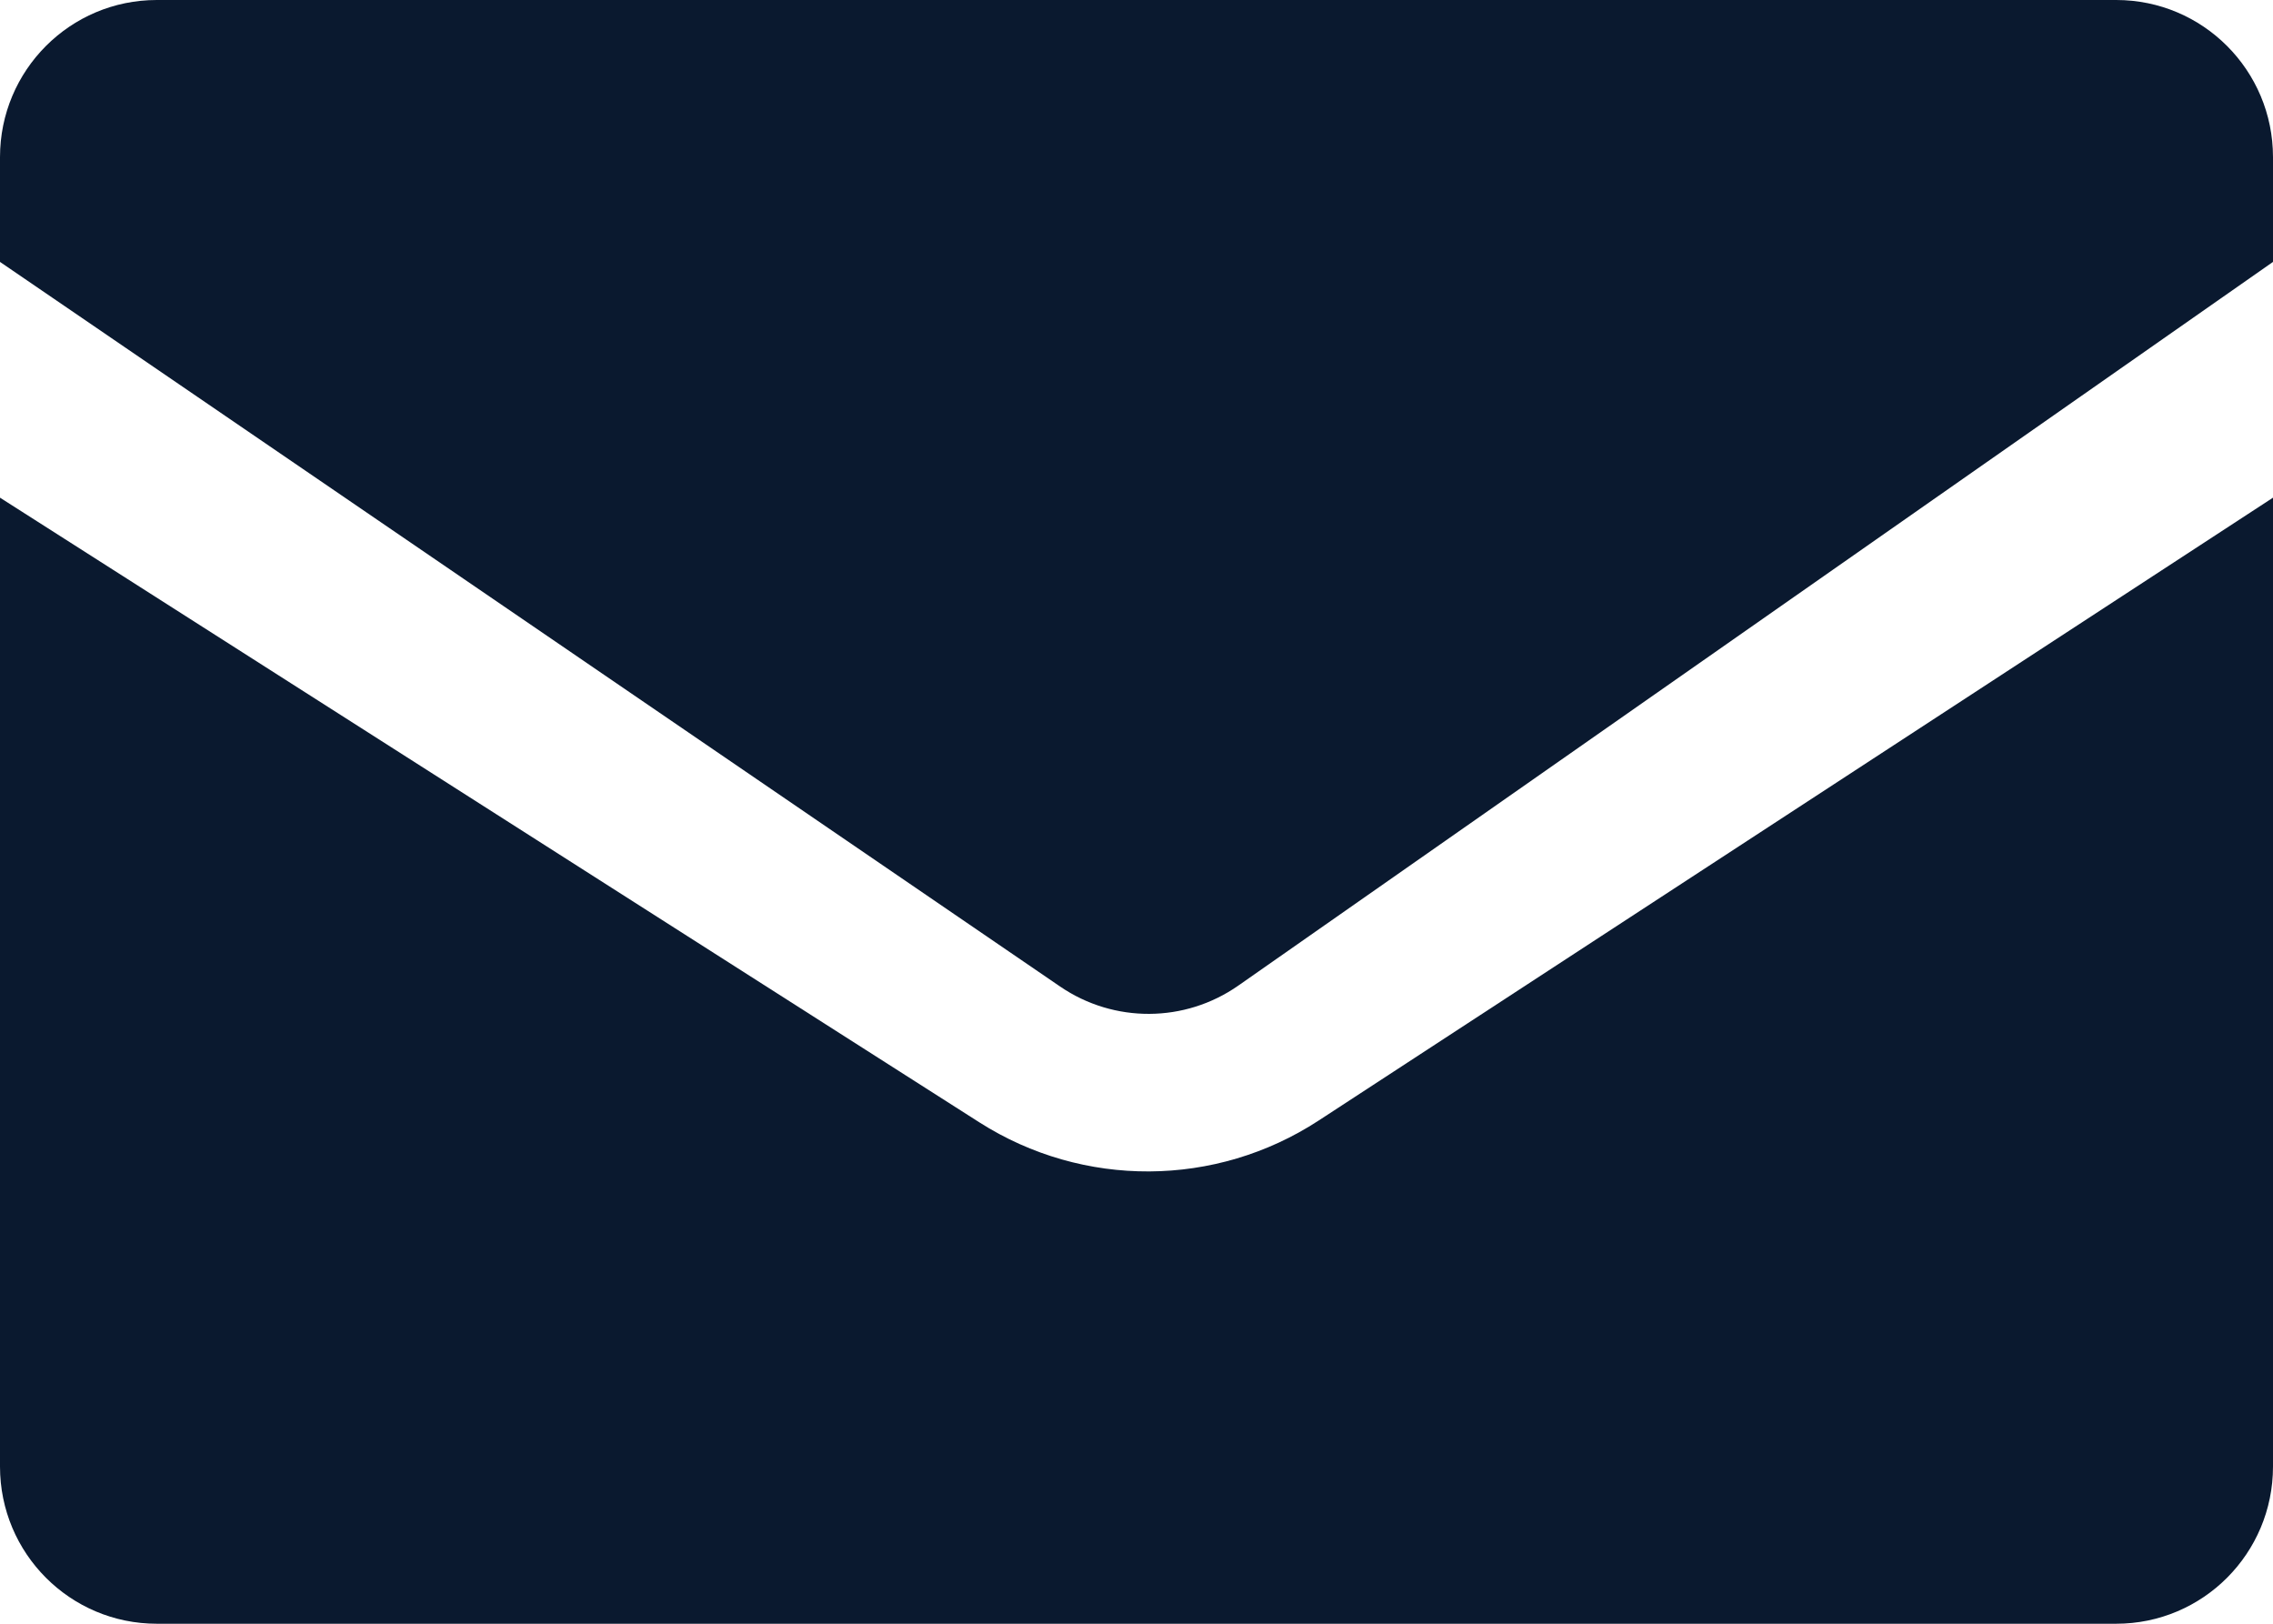 <?xml version="1.0" encoding="utf-8"?>
<svg xmlns="http://www.w3.org/2000/svg" fill="none" height="100%" overflow="visible" preserveAspectRatio="none" style="display: block;" viewBox="0 0 14 10" width="100%">
<g id="Vector 3">
<path d="M6.53 6.076L0 1.613V0.968C0 0.433 0.432 0 0.966 0H13.034C13.568 0 14 0.433 14 0.968V1.613L7.627 6.07C7.298 6.3 6.861 6.302 6.53 6.076Z" fill="#0A192F"/>
<path d="M0 9.032V3.065L6.032 6.912C6.67 7.319 7.488 7.315 8.122 6.901L14 3.065V9.032C14 9.567 13.568 10 13.034 10H0.966C0.432 10 0 9.567 0 9.032Z" fill="#0A192F"/>
</g>
</svg>